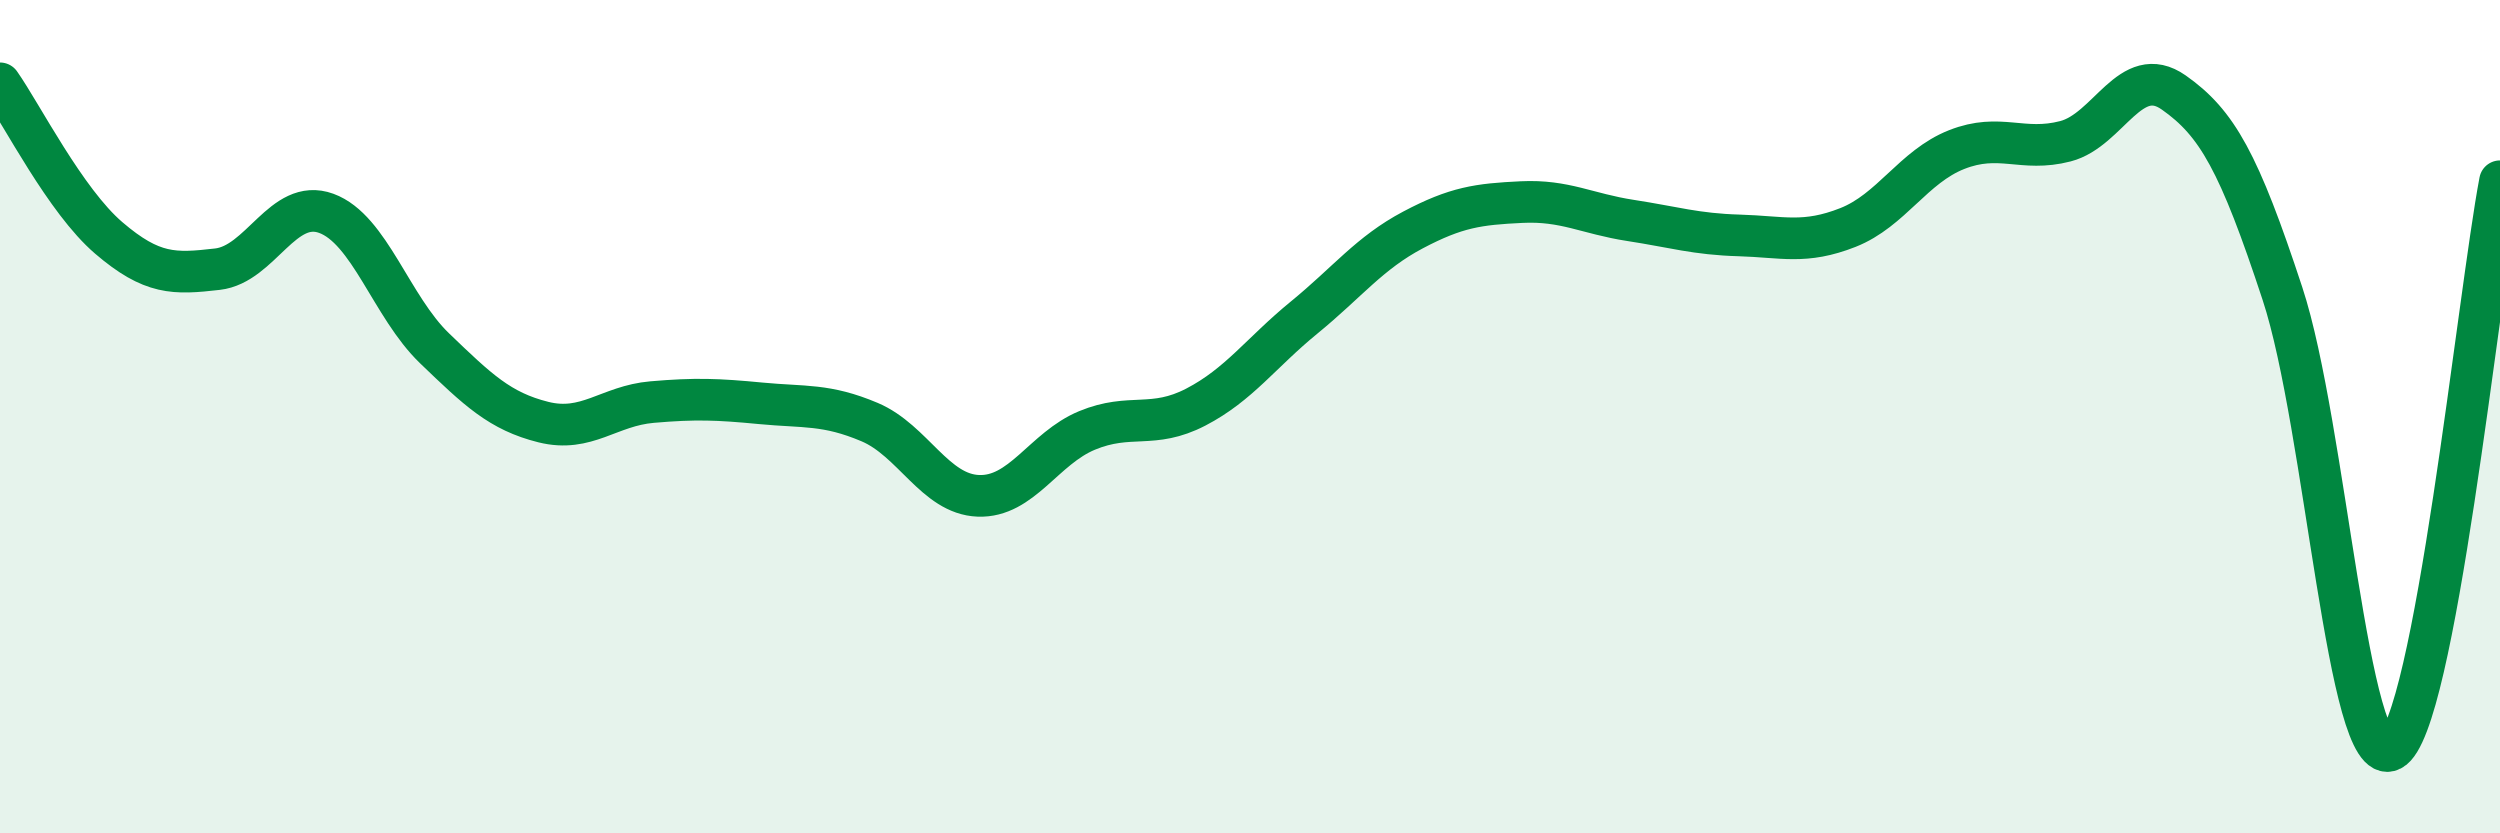 
    <svg width="60" height="20" viewBox="0 0 60 20" xmlns="http://www.w3.org/2000/svg">
      <path
        d="M 0,2 C 0.52,2.74 1.57,4.82 2.61,5.71 C 3.65,6.6 4.18,6.58 5.22,6.46 C 6.26,6.34 6.79,4.74 7.83,5.12 C 8.87,5.5 9.39,7.36 10.43,8.36 C 11.47,9.36 12,9.87 13.04,10.13 C 14.08,10.39 14.61,9.74 15.65,9.65 C 16.69,9.56 17.22,9.58 18.26,9.68 C 19.3,9.78 19.83,9.69 20.87,10.13 C 21.91,10.57 22.44,11.86 23.48,11.9 C 24.52,11.94 25.05,10.76 26.09,10.33 C 27.13,9.9 27.66,10.31 28.7,9.77 C 29.74,9.23 30.26,8.47 31.3,7.62 C 32.34,6.77 32.87,6.07 33.91,5.52 C 34.95,4.97 35.48,4.9 36.52,4.85 C 37.56,4.8 38.09,5.13 39.13,5.29 C 40.17,5.45 40.7,5.62 41.74,5.65 C 42.78,5.68 43.31,5.87 44.35,5.46 C 45.39,5.05 45.92,4 46.96,3.59 C 48,3.18 48.53,3.66 49.57,3.39 C 50.61,3.12 51.13,1.49 52.17,2.22 C 53.21,2.95 53.74,3.89 54.78,7.05 C 55.82,10.21 56.35,18.54 57.39,18 C 58.43,17.46 59.48,7.08 60,4.35L60 20L0 20Z"
        fill="#008740"
        opacity="0.1"
        stroke-linecap="round"
        stroke-linejoin="round"
      />
      <path
        d="M 0,2 C 0.52,2.74 1.57,4.82 2.61,5.71 C 3.65,6.6 4.18,6.58 5.22,6.46 C 6.26,6.34 6.79,4.74 7.83,5.12 C 8.87,5.5 9.39,7.36 10.43,8.36 C 11.47,9.36 12,9.87 13.04,10.13 C 14.08,10.39 14.61,9.74 15.65,9.65 C 16.69,9.56 17.22,9.58 18.26,9.68 C 19.3,9.78 19.83,9.69 20.87,10.13 C 21.91,10.57 22.44,11.86 23.48,11.9 C 24.52,11.94 25.05,10.76 26.09,10.33 C 27.13,9.9 27.66,10.31 28.7,9.77 C 29.74,9.23 30.26,8.47 31.3,7.62 C 32.34,6.77 32.87,6.07 33.91,5.52 C 34.95,4.97 35.48,4.9 36.52,4.85 C 37.56,4.8 38.09,5.13 39.13,5.29 C 40.17,5.45 40.7,5.62 41.74,5.65 C 42.78,5.68 43.31,5.87 44.35,5.46 C 45.39,5.05 45.92,4 46.96,3.59 C 48,3.18 48.53,3.66 49.57,3.39 C 50.61,3.12 51.13,1.49 52.17,2.22 C 53.21,2.95 53.74,3.89 54.78,7.05 C 55.82,10.21 56.35,18.54 57.39,18 C 58.43,17.46 59.48,7.08 60,4.35"
        stroke="#008740"
        stroke-width="1"
        fill="none"
        stroke-linecap="round"
        stroke-linejoin="round"
      />
    </svg>
  